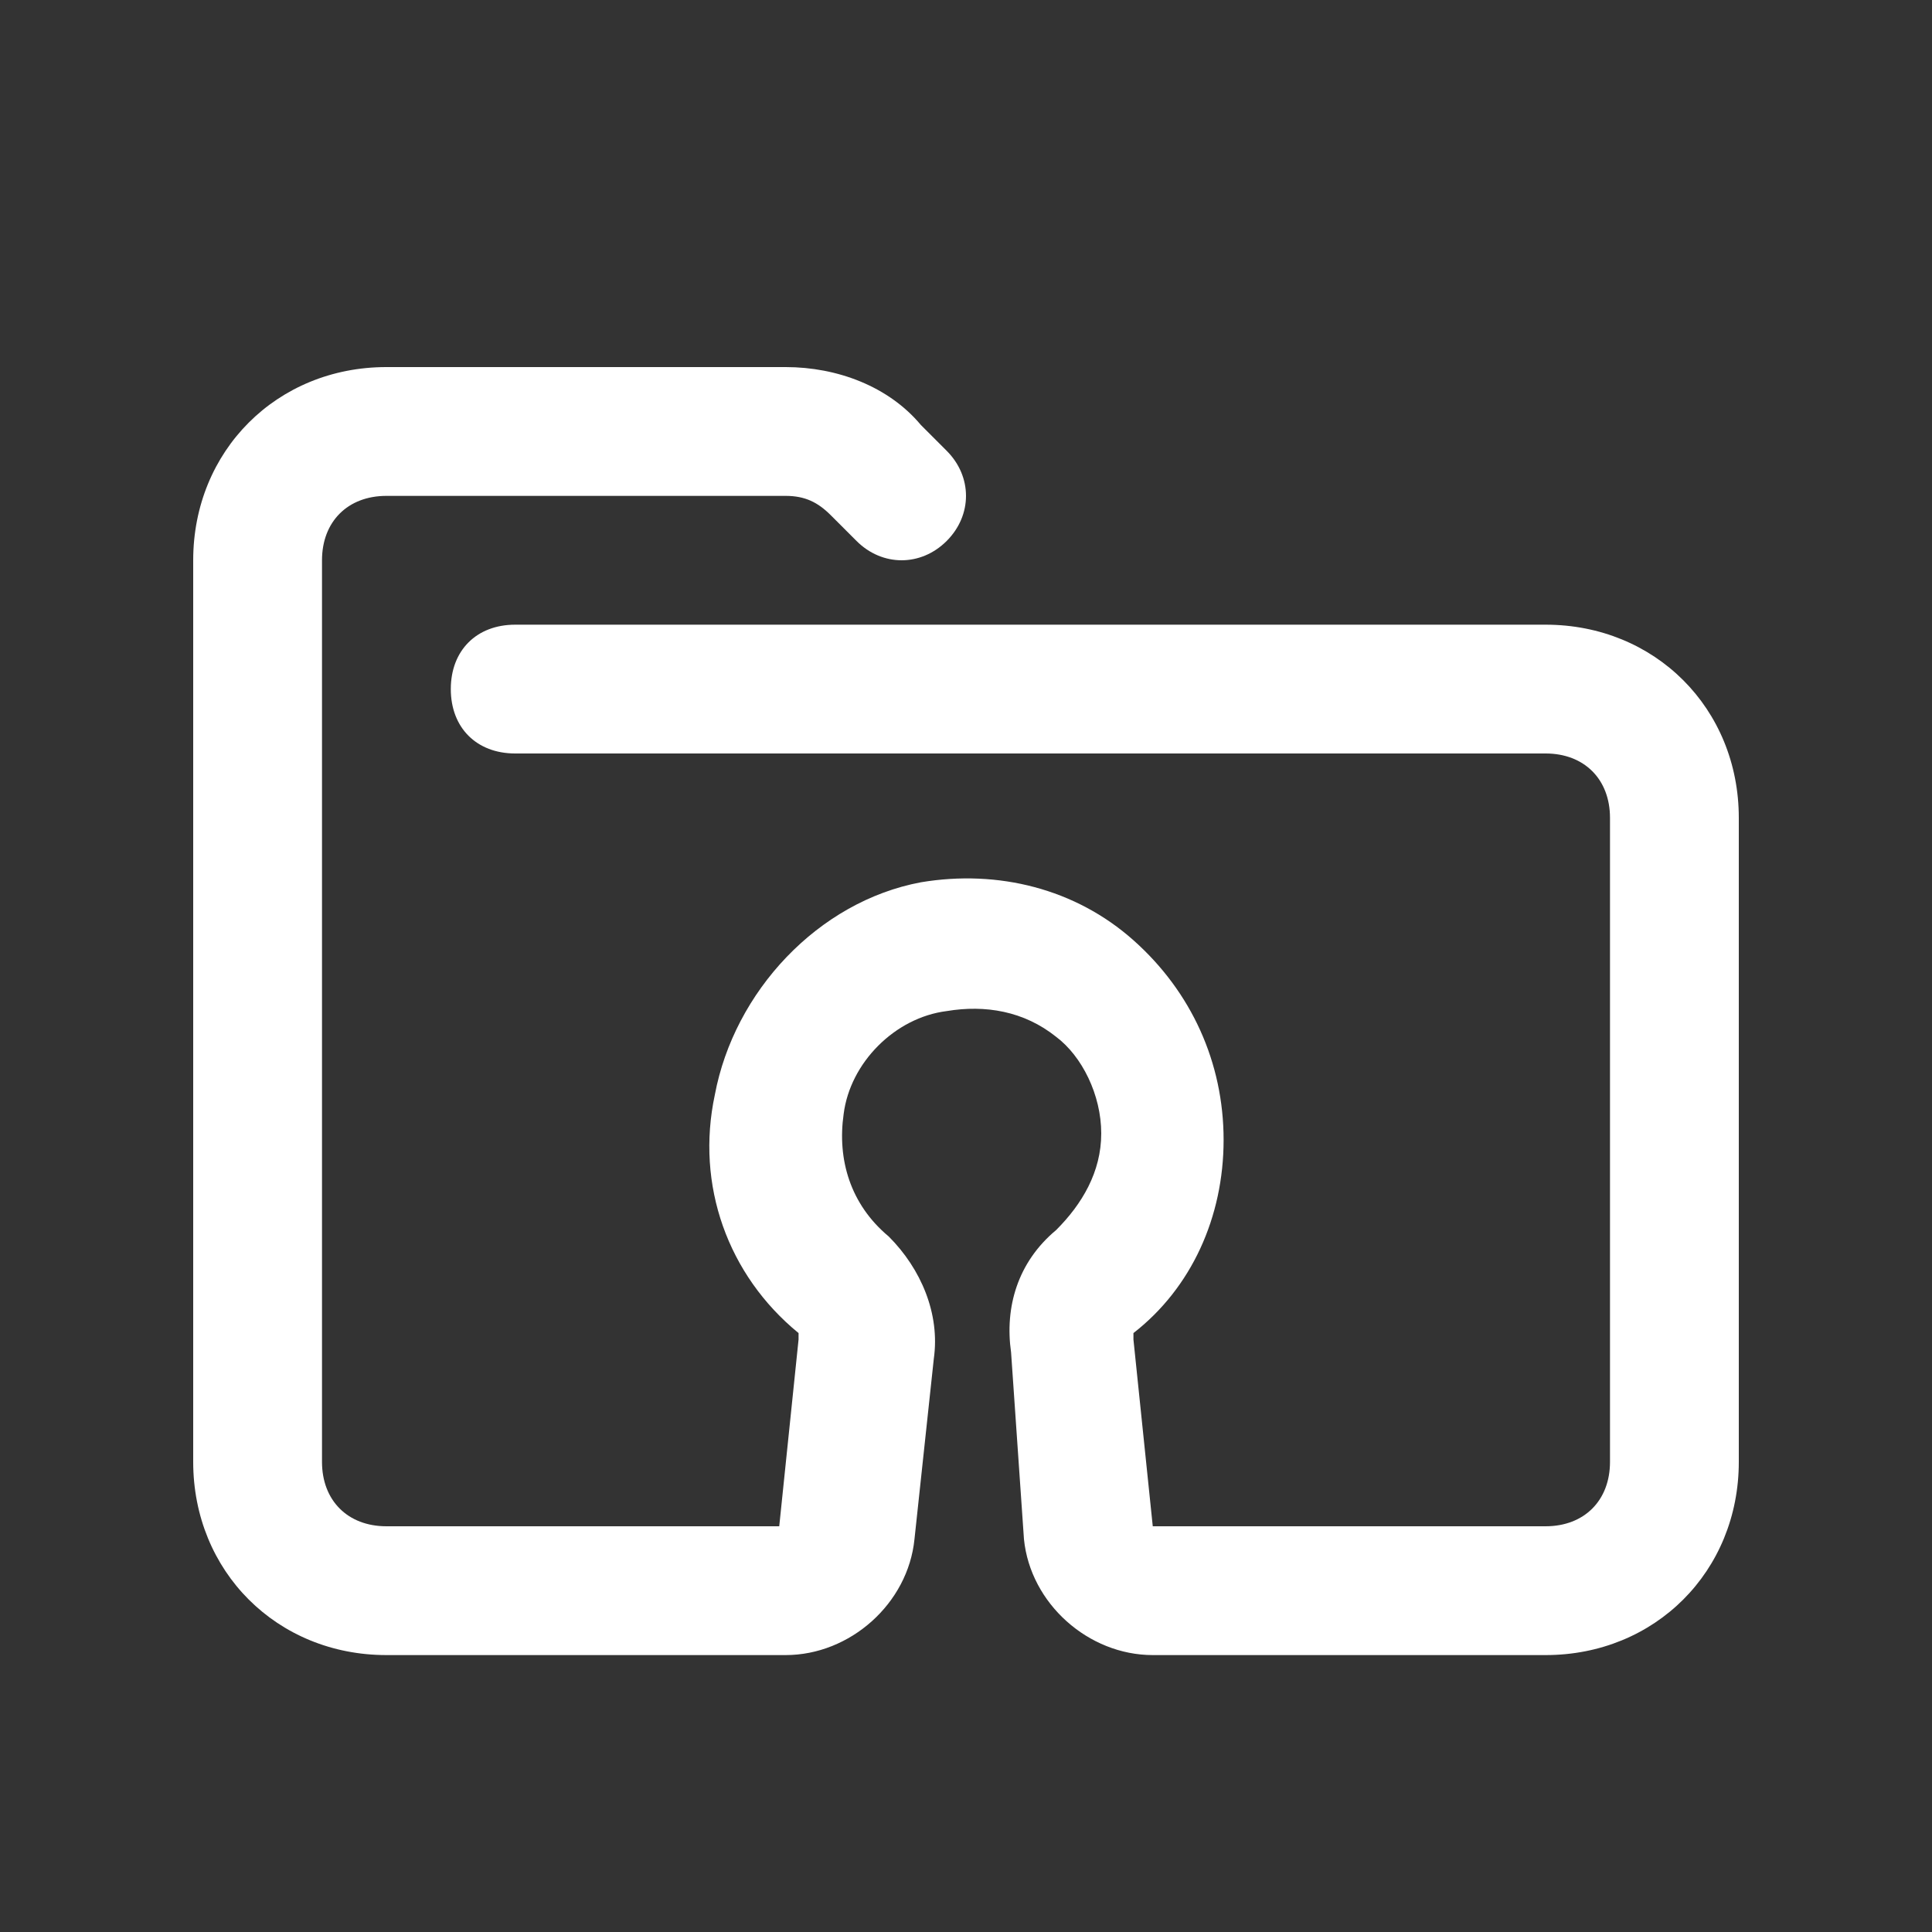 <?xml version="1.0" standalone="no"?><!DOCTYPE svg PUBLIC "-//W3C//DTD SVG 1.1//EN" "http://www.w3.org/Graphics/SVG/1.1/DTD/svg11.dtd"><svg t="1694070849419" class="icon" viewBox="0 0 1024 1024" version="1.1" xmlns="http://www.w3.org/2000/svg" p-id="3402" xmlns:xlink="http://www.w3.org/1999/xlink" width="100" height="100"><rect x="0" y="0" width="1024" height="1024" fill="#333333" stroke="none"/><path d="M610.987 877.227c-34.133 0-64.853-27.307-68.267-61.44l-6.827-98.987c-3.413-23.893 3.413-47.787 23.893-64.853 13.653-13.653 23.893-30.72 23.893-51.2s-10.24-40.96-23.893-51.2c-17.067-13.653-37.547-17.067-58.027-13.653-27.307 3.413-51.2 27.307-54.613 54.613-3.413 23.893 3.413 47.787 23.893 64.853 17.067 17.067 27.307 40.96 23.893 64.853l-10.24 95.573c-3.413 34.133-34.133 61.44-68.267 61.44H204.8c-58.027 0-102.4-44.373-102.4-102.4v-477.867c0-58.027 44.373-102.4 102.4-102.4h211.627c27.307 0 54.613 10.24 71.68 30.72l13.653 13.653c13.653 13.653 13.653 34.133 0 47.787s-34.133 13.653-47.787 0l-13.653-13.653c-6.827-6.827-13.653-10.24-23.893-10.24H204.8c-20.48 0-34.133 13.653-34.133 34.133v477.867c0 20.48 13.653 34.133 34.133 34.133h208.213l10.24-98.987v-3.413c-37.547-30.72-54.613-78.507-44.373-126.293 10.24-54.613 54.613-102.4 109.227-112.64 40.96-6.827 81.92 3.413 112.64 30.72s47.787 64.853 47.787 105.813c0 40.96-17.067 78.507-47.787 102.4v3.413l10.24 98.987H819.2c20.48 0 34.133-13.653 34.133-34.133v-341.333c0-20.48-13.653-34.133-34.133-34.133H273.067c-20.48 0-34.133-13.653-34.133-34.133s13.653-34.133 34.133-34.133h546.133c58.027 0 102.4 44.373 102.4 102.4v341.333c0 58.027-44.373 102.4-102.4 102.4h-208.213z" fill="#ffffff" p-id="3403"></path></svg>